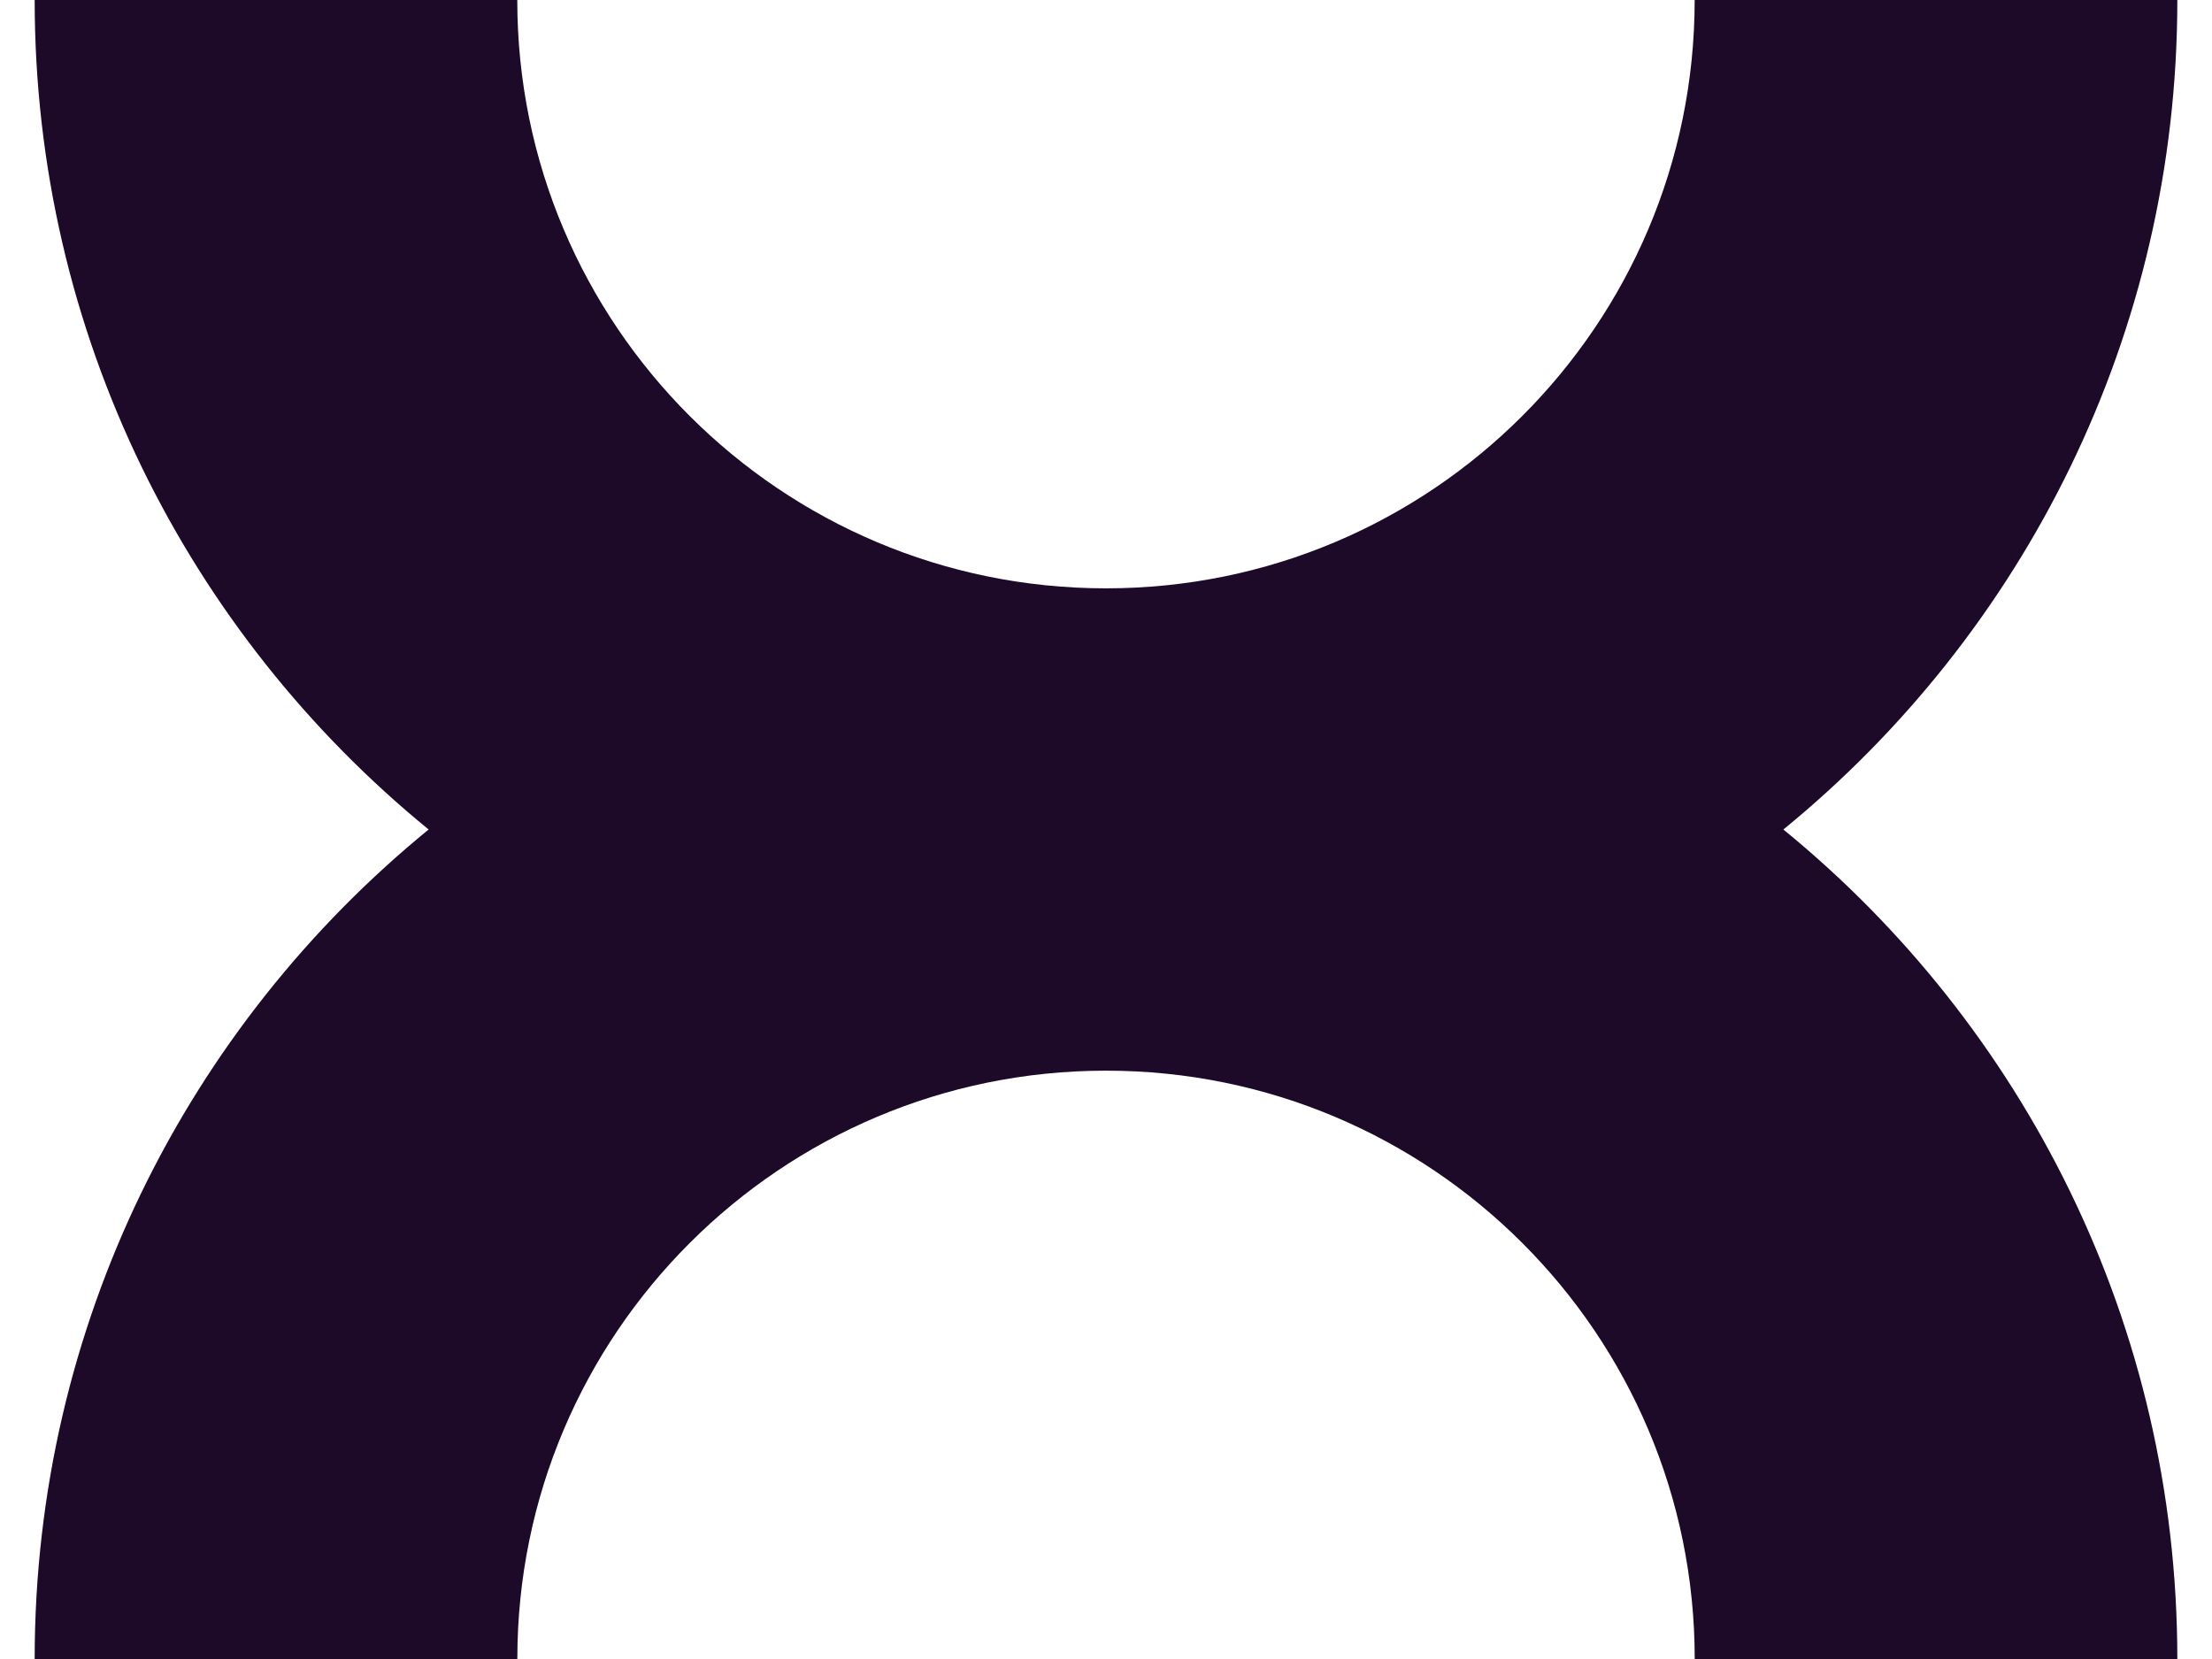 <svg width="40" height="30" viewBox="0 0 40 30" fill="none" xmlns="http://www.w3.org/2000/svg">
<g clip-path="url(#clip0_361_16126)">
<path fill-rule="evenodd" clip-rule="evenodd" d="M9.354 0C9.354 5.875 14.12 10.639 20 10.639C25.879 10.639 30.645 5.875 30.645 0H39.373C39.373 6.049 36.597 11.449 32.249 15C36.597 18.55 39.373 23.951 39.373 30H30.646C30.646 24.124 25.88 19.361 20 19.361C14.121 19.361 9.355 24.124 9.355 30H0.627C0.627 23.951 3.403 18.55 7.751 15C3.403 11.45 0.627 6.049 0.627 0H9.354Z" fill="#1D0A29"/>
</g>
<defs>
<clipPath id="clip0_361_16126">
<rect width="38.746" height="30" fill="white" transform="translate(0.627)"/>
</clipPath>
</defs>
</svg>

